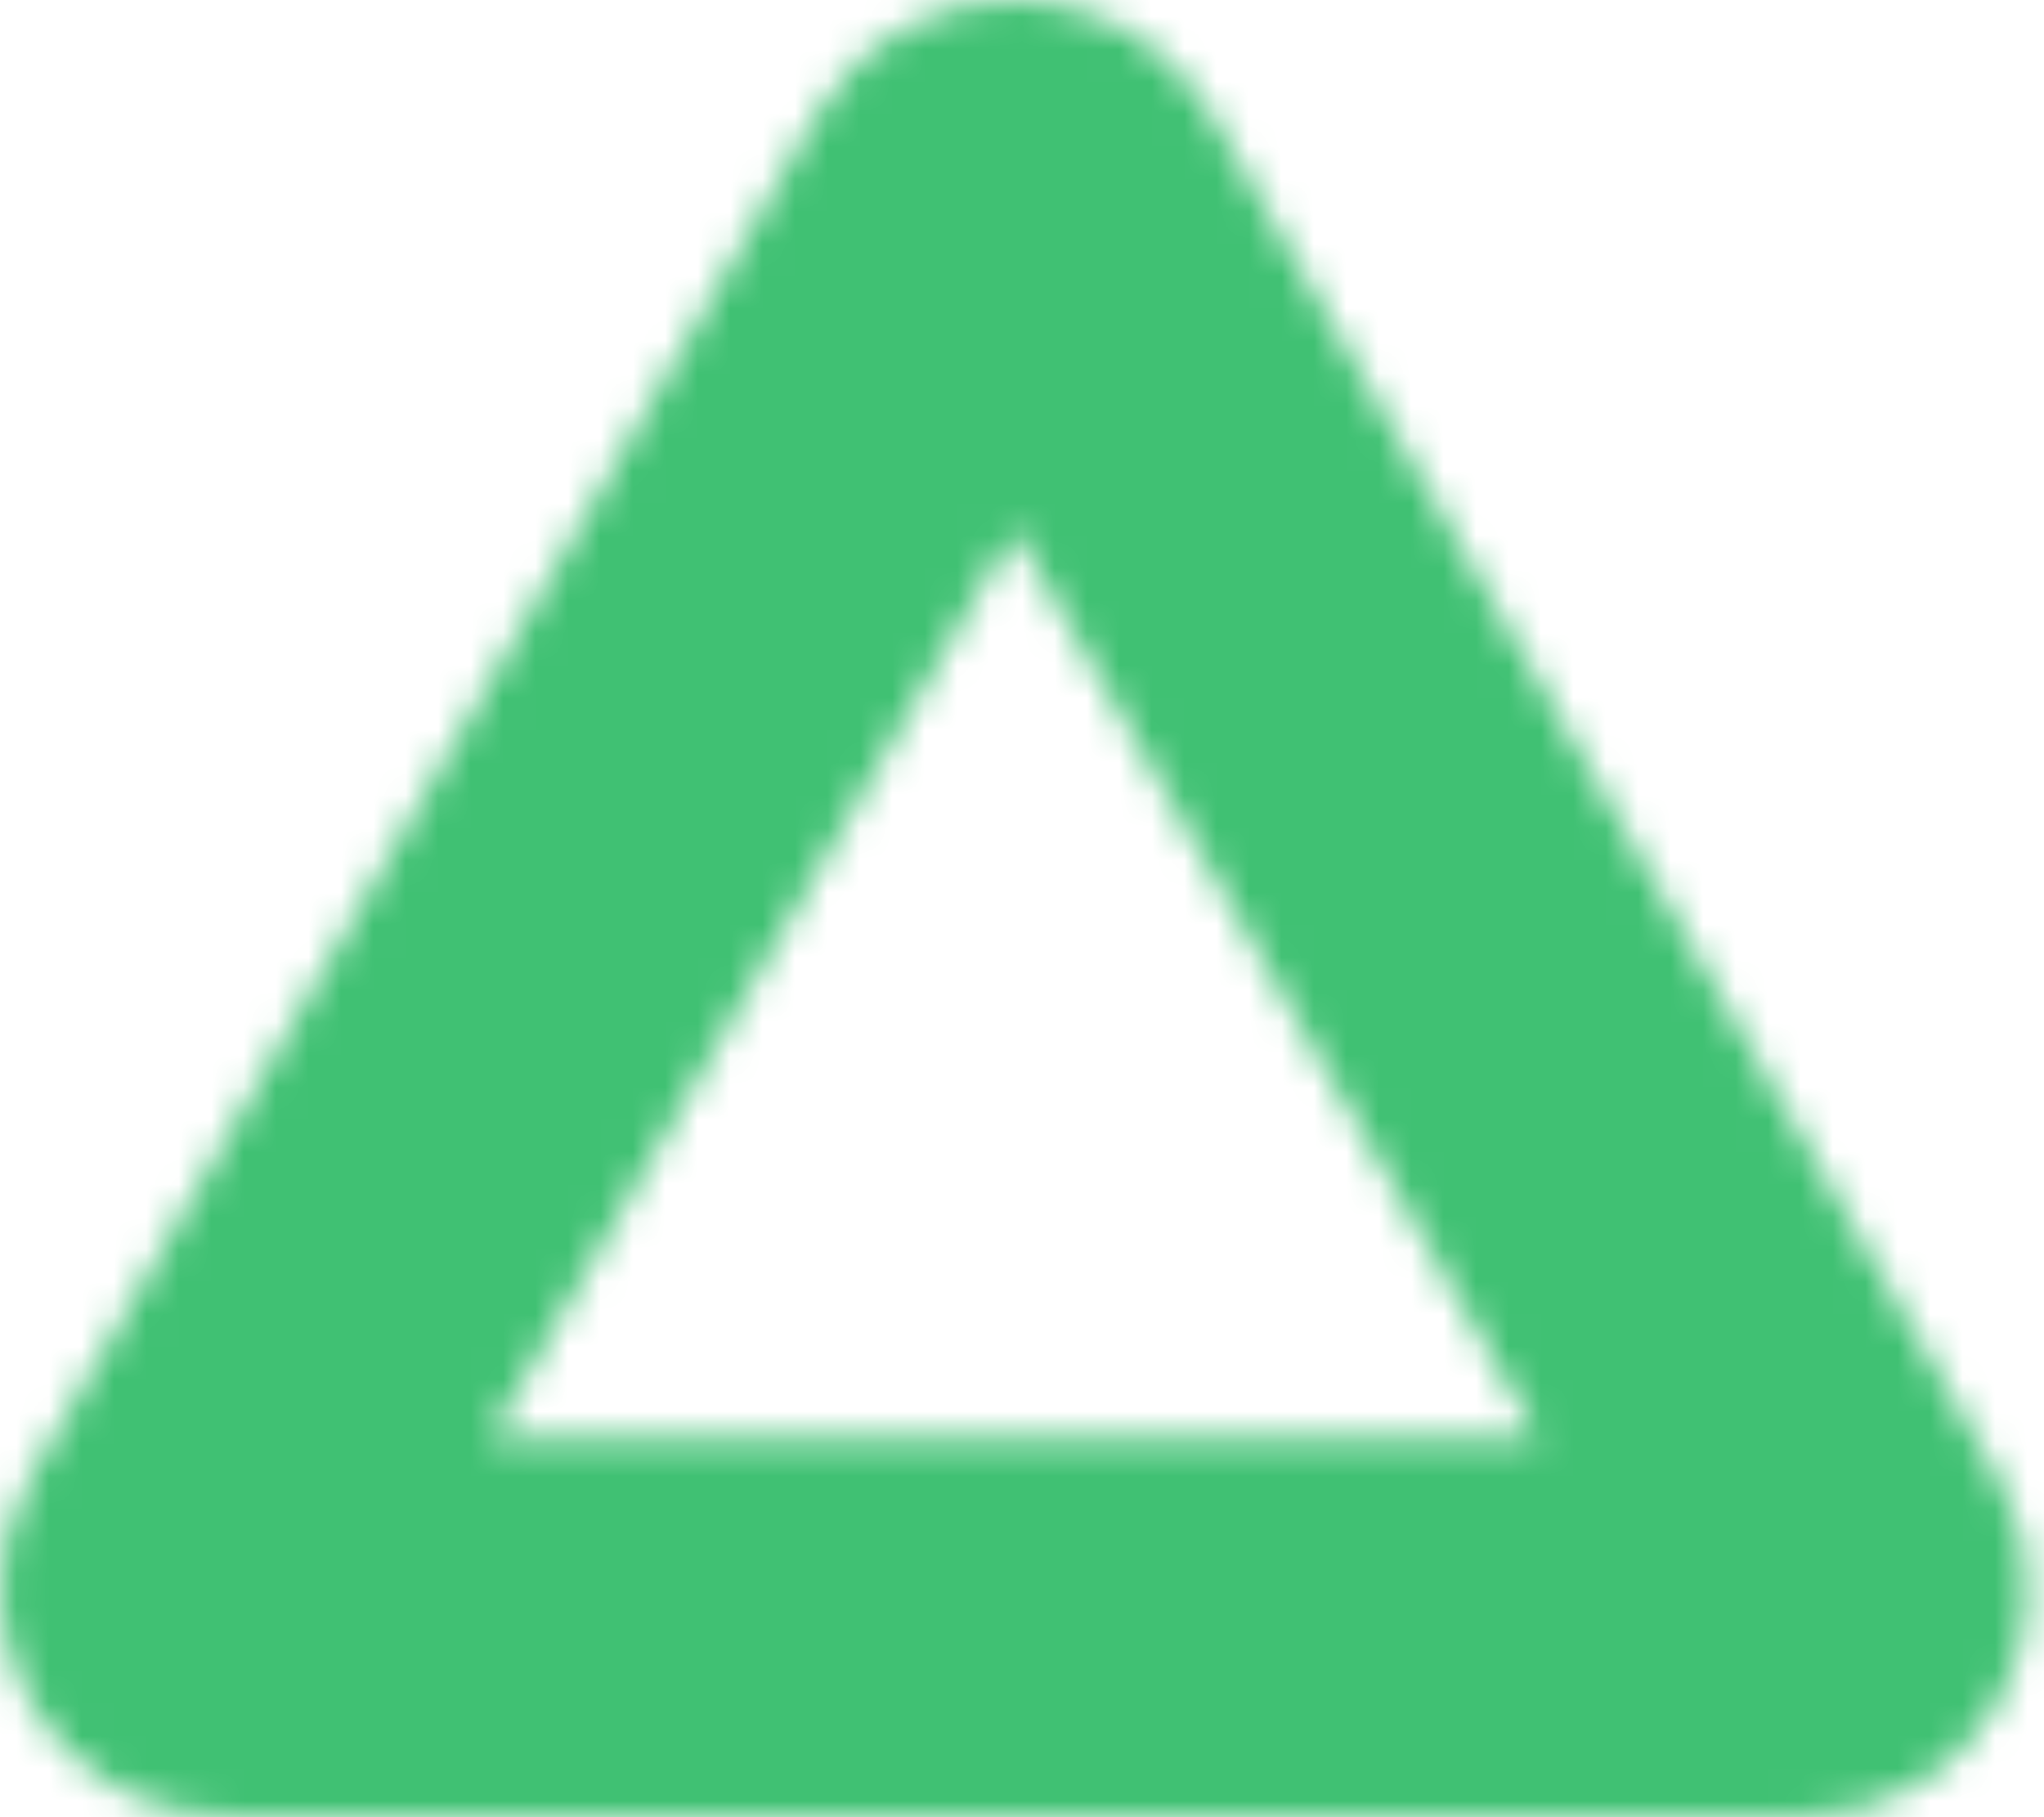 <svg xmlns="http://www.w3.org/2000/svg" width="63" height="56" viewBox="0 0 63 56" fill="none"><mask id="path-1-inside-1" fill="white"><path fill-rule="evenodd" clip-rule="evenodd" d="M31.259 16.333L15.093 44.333H47.425L31.259 16.333ZM37.321 3.5C34.627 -1.167 27.891 -1.167 25.197 3.5L0.948 45.5C-1.746 50.167 1.622 56 7.01 56H55.508C60.897 56 64.264 50.167 61.57 45.5L37.321 3.5Z"></path></mask><path d="M15.093 44.333L2.969 37.333L-9.155 58.333H15.093V44.333ZM31.259 16.333L43.383 9.333L31.259 -11.667L19.135 9.333L31.259 16.333ZM47.425 44.333V58.333H71.674L59.549 37.333L47.425 44.333ZM25.197 3.5L13.073 -3.5L13.073 -3.5L25.197 3.5ZM37.321 3.5L25.197 10.5L25.197 10.5L37.321 3.5ZM0.948 45.5L13.073 52.5L0.948 45.5ZM61.57 45.5L49.446 52.5L49.446 52.5L61.57 45.5ZM27.218 51.333L43.383 23.333L19.135 9.333L2.969 37.333L27.218 51.333ZM47.425 30.333H15.093V58.333H47.425V30.333ZM19.135 23.333L35.301 51.333L59.549 37.333L43.383 9.333L19.135 23.333ZM37.321 10.5C34.627 15.167 27.891 15.167 25.197 10.5L49.446 -3.5C41.363 -17.5 21.155 -17.5 13.073 -3.5L37.321 10.5ZM13.073 52.5L37.321 10.5L13.073 -3.5L-11.176 38.5L13.073 52.5ZM7.01 42C12.399 42 15.767 47.833 13.073 52.5L-11.176 38.5C-19.259 52.5 -9.155 70 7.01 70V42ZM55.508 42H7.01V70H55.508V42ZM49.446 52.5C46.751 47.833 50.119 42 55.508 42V70C71.674 70 81.777 52.5 73.694 38.5L49.446 52.5ZM25.197 10.5L49.446 52.5L73.694 38.5L49.446 -3.5L25.197 10.5Z" fill="#40C173" mask="url(#path-1-inside-1)"></path></svg>